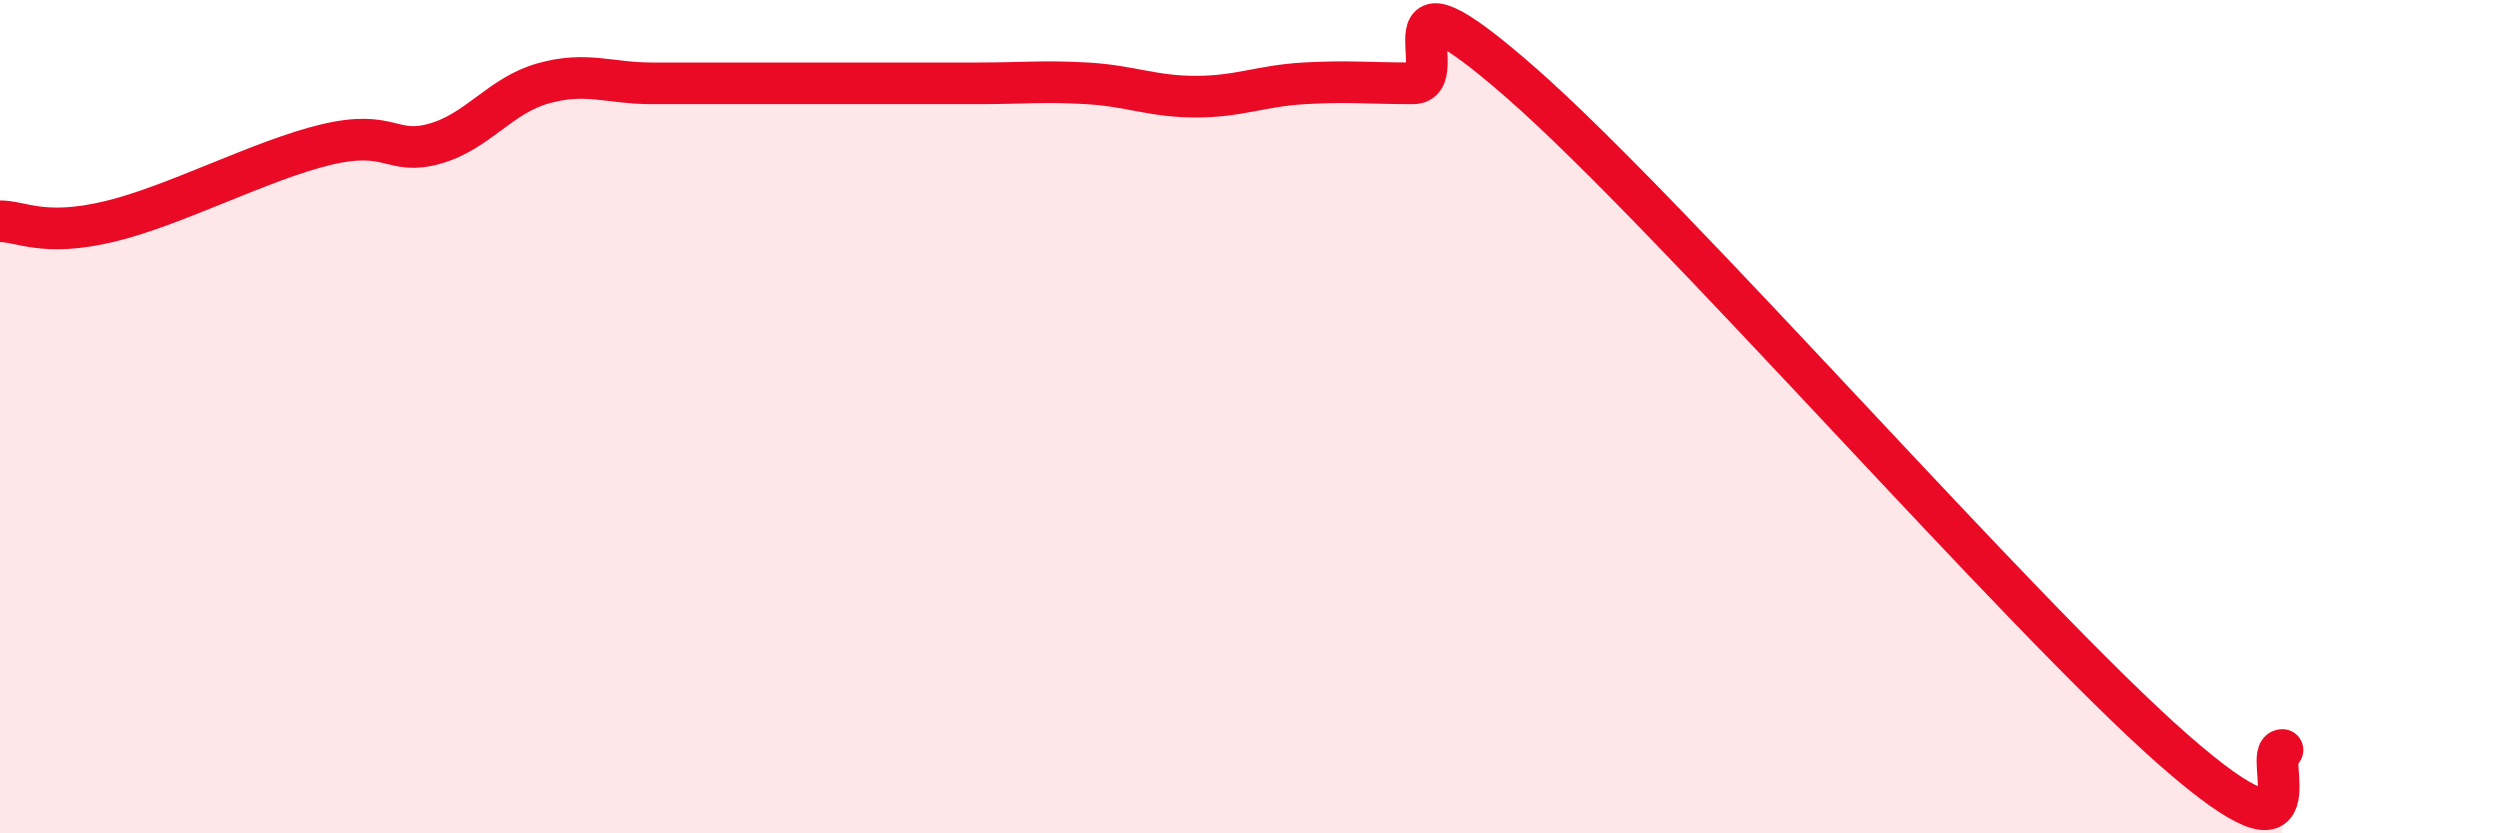 
    <svg width="60" height="20" viewBox="0 0 60 20" xmlns="http://www.w3.org/2000/svg">
      <path
        d="M 0,5.31 C 0.52,5.31 1.04,5.69 2.61,5.32 C 4.18,4.95 6.27,3.84 7.83,3.47 C 9.39,3.1 9.39,3.74 10.43,3.45 C 11.47,3.16 12,2.29 13.04,2 C 14.08,1.71 14.61,2 15.65,2 C 16.69,2 17.22,2 18.26,2 C 19.3,2 19.83,2 20.87,2 C 21.91,2 22.44,2 23.48,2 C 24.52,2 25.05,1.94 26.09,2 C 27.13,2.06 27.66,2.32 28.7,2.32 C 29.74,2.32 30.26,2.06 31.3,2 C 32.34,1.94 32.87,2 33.91,2 C 34.95,2 32.87,-1.2 36.52,2 C 40.17,5.2 48.52,14.8 52.17,18 C 55.82,21.2 54.26,18 54.78,18L54.78 20L0 20Z"
        fill="#EB0A25"
        opacity="0.1"
        stroke-linecap="round"
        stroke-linejoin="round"
      />
      <path
        d="M 0,5.31 C 0.52,5.31 1.04,5.69 2.61,5.32 C 4.18,4.95 6.27,3.84 7.83,3.47 C 9.39,3.1 9.39,3.74 10.43,3.45 C 11.47,3.16 12,2.29 13.04,2 C 14.08,1.71 14.61,2 15.65,2 C 16.69,2 17.22,2 18.26,2 C 19.3,2 19.83,2 20.87,2 C 21.91,2 22.44,2 23.48,2 C 24.52,2 25.05,1.94 26.09,2 C 27.13,2.06 27.66,2.32 28.7,2.32 C 29.74,2.32 30.26,2.06 31.3,2 C 32.34,1.94 32.87,2 33.91,2 C 34.95,2 32.87,-1.2 36.52,2 C 40.17,5.2 48.52,14.8 52.17,18 C 55.82,21.2 54.26,18 54.78,18"
        stroke="#EB0A25"
        stroke-width="1"
        fill="none"
        stroke-linecap="round"
        stroke-linejoin="round"
      />
    </svg>
  